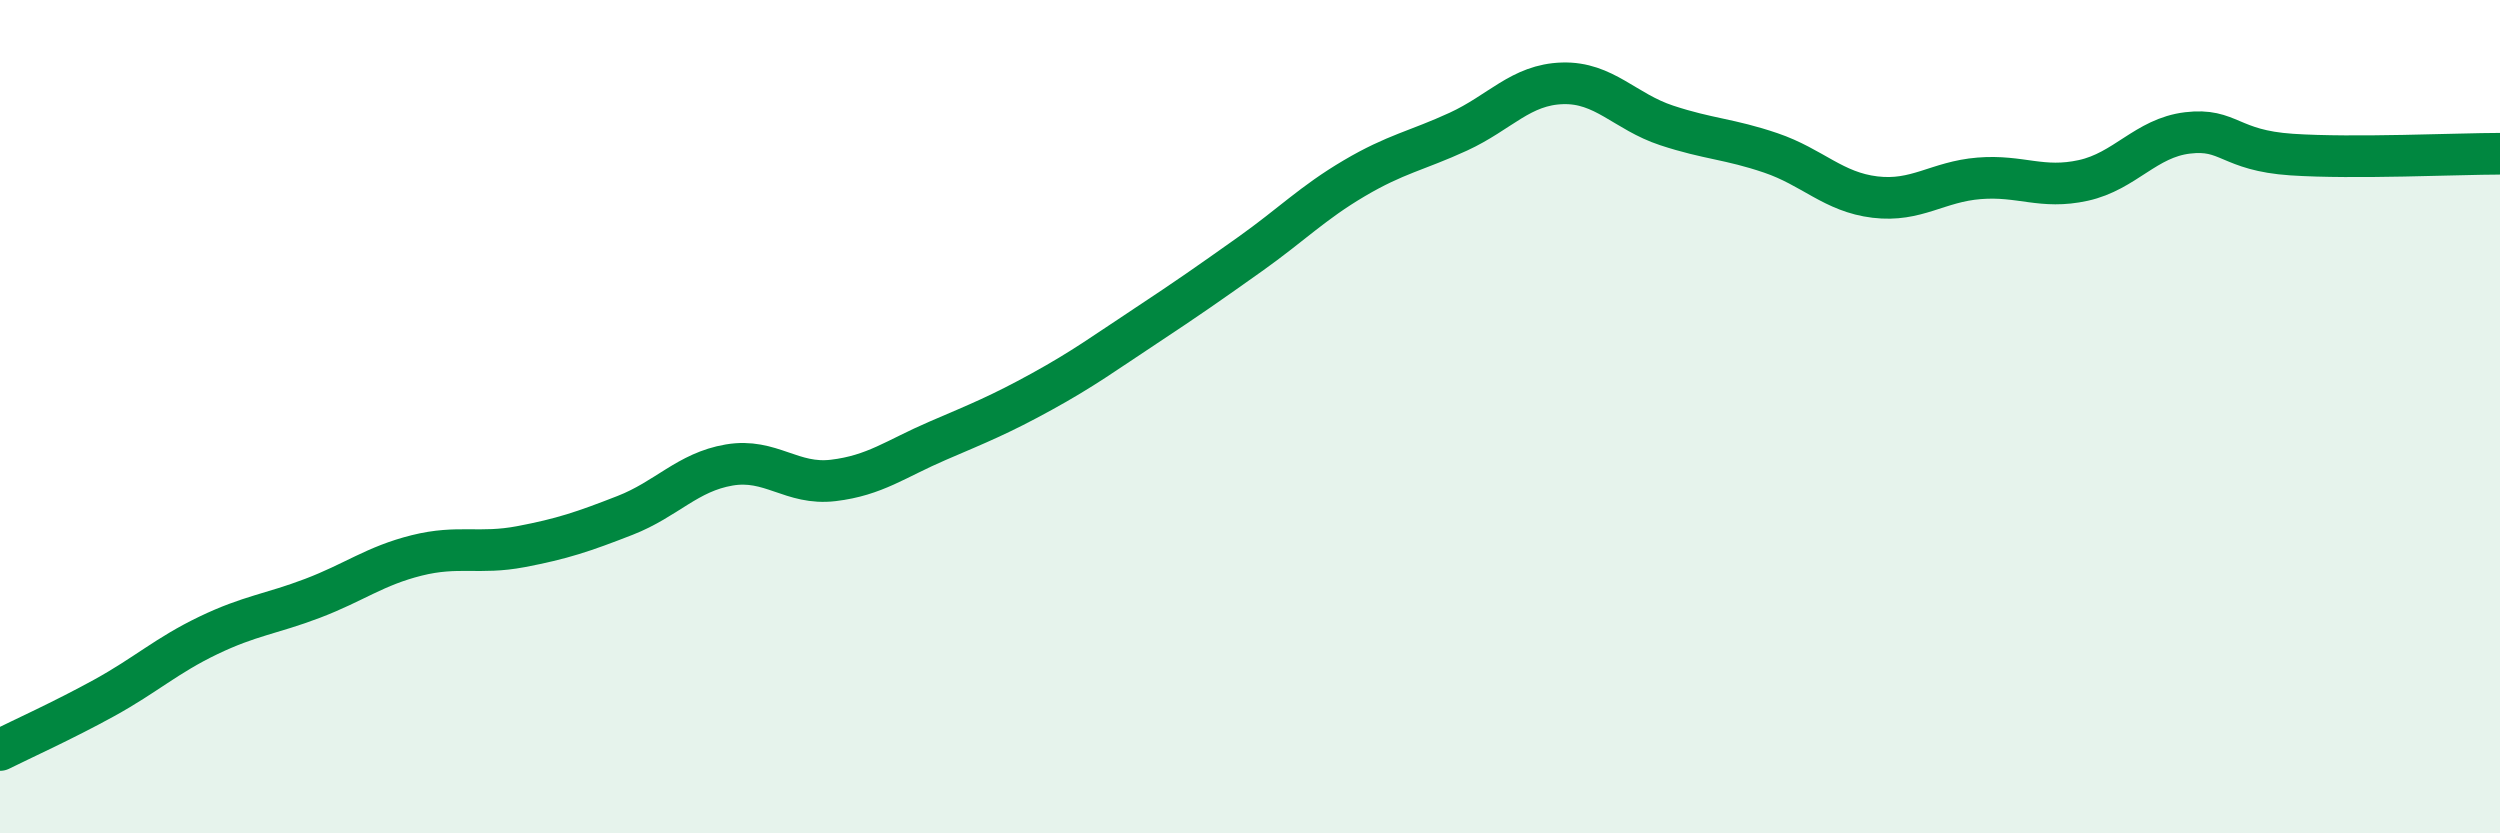 
    <svg width="60" height="20" viewBox="0 0 60 20" xmlns="http://www.w3.org/2000/svg">
      <path
        d="M 0,18 C 0.5,17.75 1.5,17.3 2.5,16.75 C 3.5,16.2 4,15.73 5,15.25 C 6,14.77 6.5,14.74 7.5,14.36 C 8.5,13.98 9,13.58 10,13.33 C 11,13.08 11.5,13.31 12.5,13.12 C 13.5,12.93 14,12.76 15,12.37 C 16,11.98 16.5,11.33 17.5,11.16 C 18.5,10.99 19,11.65 20,11.53 C 21,11.41 21.5,11.01 22.5,10.58 C 23.5,10.15 24,9.95 25,9.4 C 26,8.85 26.5,8.48 27.5,7.82 C 28.5,7.16 29,6.81 30,6.1 C 31,5.39 31.5,4.87 32.5,4.28 C 33.5,3.69 34,3.62 35,3.16 C 36,2.7 36.5,2.03 37.5,2 C 38.5,1.97 39,2.68 40,3.01 C 41,3.34 41.5,3.33 42.5,3.67 C 43.5,4.01 44,4.61 45,4.73 C 46,4.85 46.5,4.36 47.5,4.28 C 48.5,4.2 49,4.55 50,4.33 C 51,4.11 51.5,3.31 52.5,3.19 C 53.5,3.07 53.5,3.61 55,3.71 C 56.5,3.81 59,3.69 60,3.69L60 20L0 20Z"
        fill="#008740"
        opacity="0.1"
        stroke-linecap="round"
        stroke-linejoin="round"
      />
      <path
        d="M 0,18 C 0.5,17.75 1.5,17.3 2.5,16.75 C 3.5,16.2 4,15.73 5,15.25 C 6,14.77 6.5,14.74 7.5,14.36 C 8.5,13.98 9,13.58 10,13.33 C 11,13.08 11.5,13.31 12.5,13.12 C 13.5,12.93 14,12.76 15,12.37 C 16,11.98 16.5,11.33 17.5,11.16 C 18.5,10.99 19,11.65 20,11.53 C 21,11.41 21.5,11.01 22.5,10.58 C 23.5,10.15 24,9.95 25,9.4 C 26,8.85 26.5,8.48 27.5,7.82 C 28.5,7.16 29,6.81 30,6.1 C 31,5.39 31.5,4.87 32.5,4.28 C 33.5,3.69 34,3.62 35,3.16 C 36,2.7 36.5,2.03 37.5,2 C 38.5,1.97 39,2.68 40,3.01 C 41,3.34 41.5,3.33 42.5,3.67 C 43.5,4.01 44,4.61 45,4.73 C 46,4.85 46.5,4.36 47.5,4.28 C 48.5,4.2 49,4.55 50,4.33 C 51,4.11 51.5,3.31 52.5,3.19 C 53.5,3.07 53.5,3.61 55,3.71 C 56.5,3.81 59,3.69 60,3.69"
        stroke="#008740"
        stroke-width="1"
        fill="none"
        stroke-linecap="round"
        stroke-linejoin="round"
      />
    </svg>
  